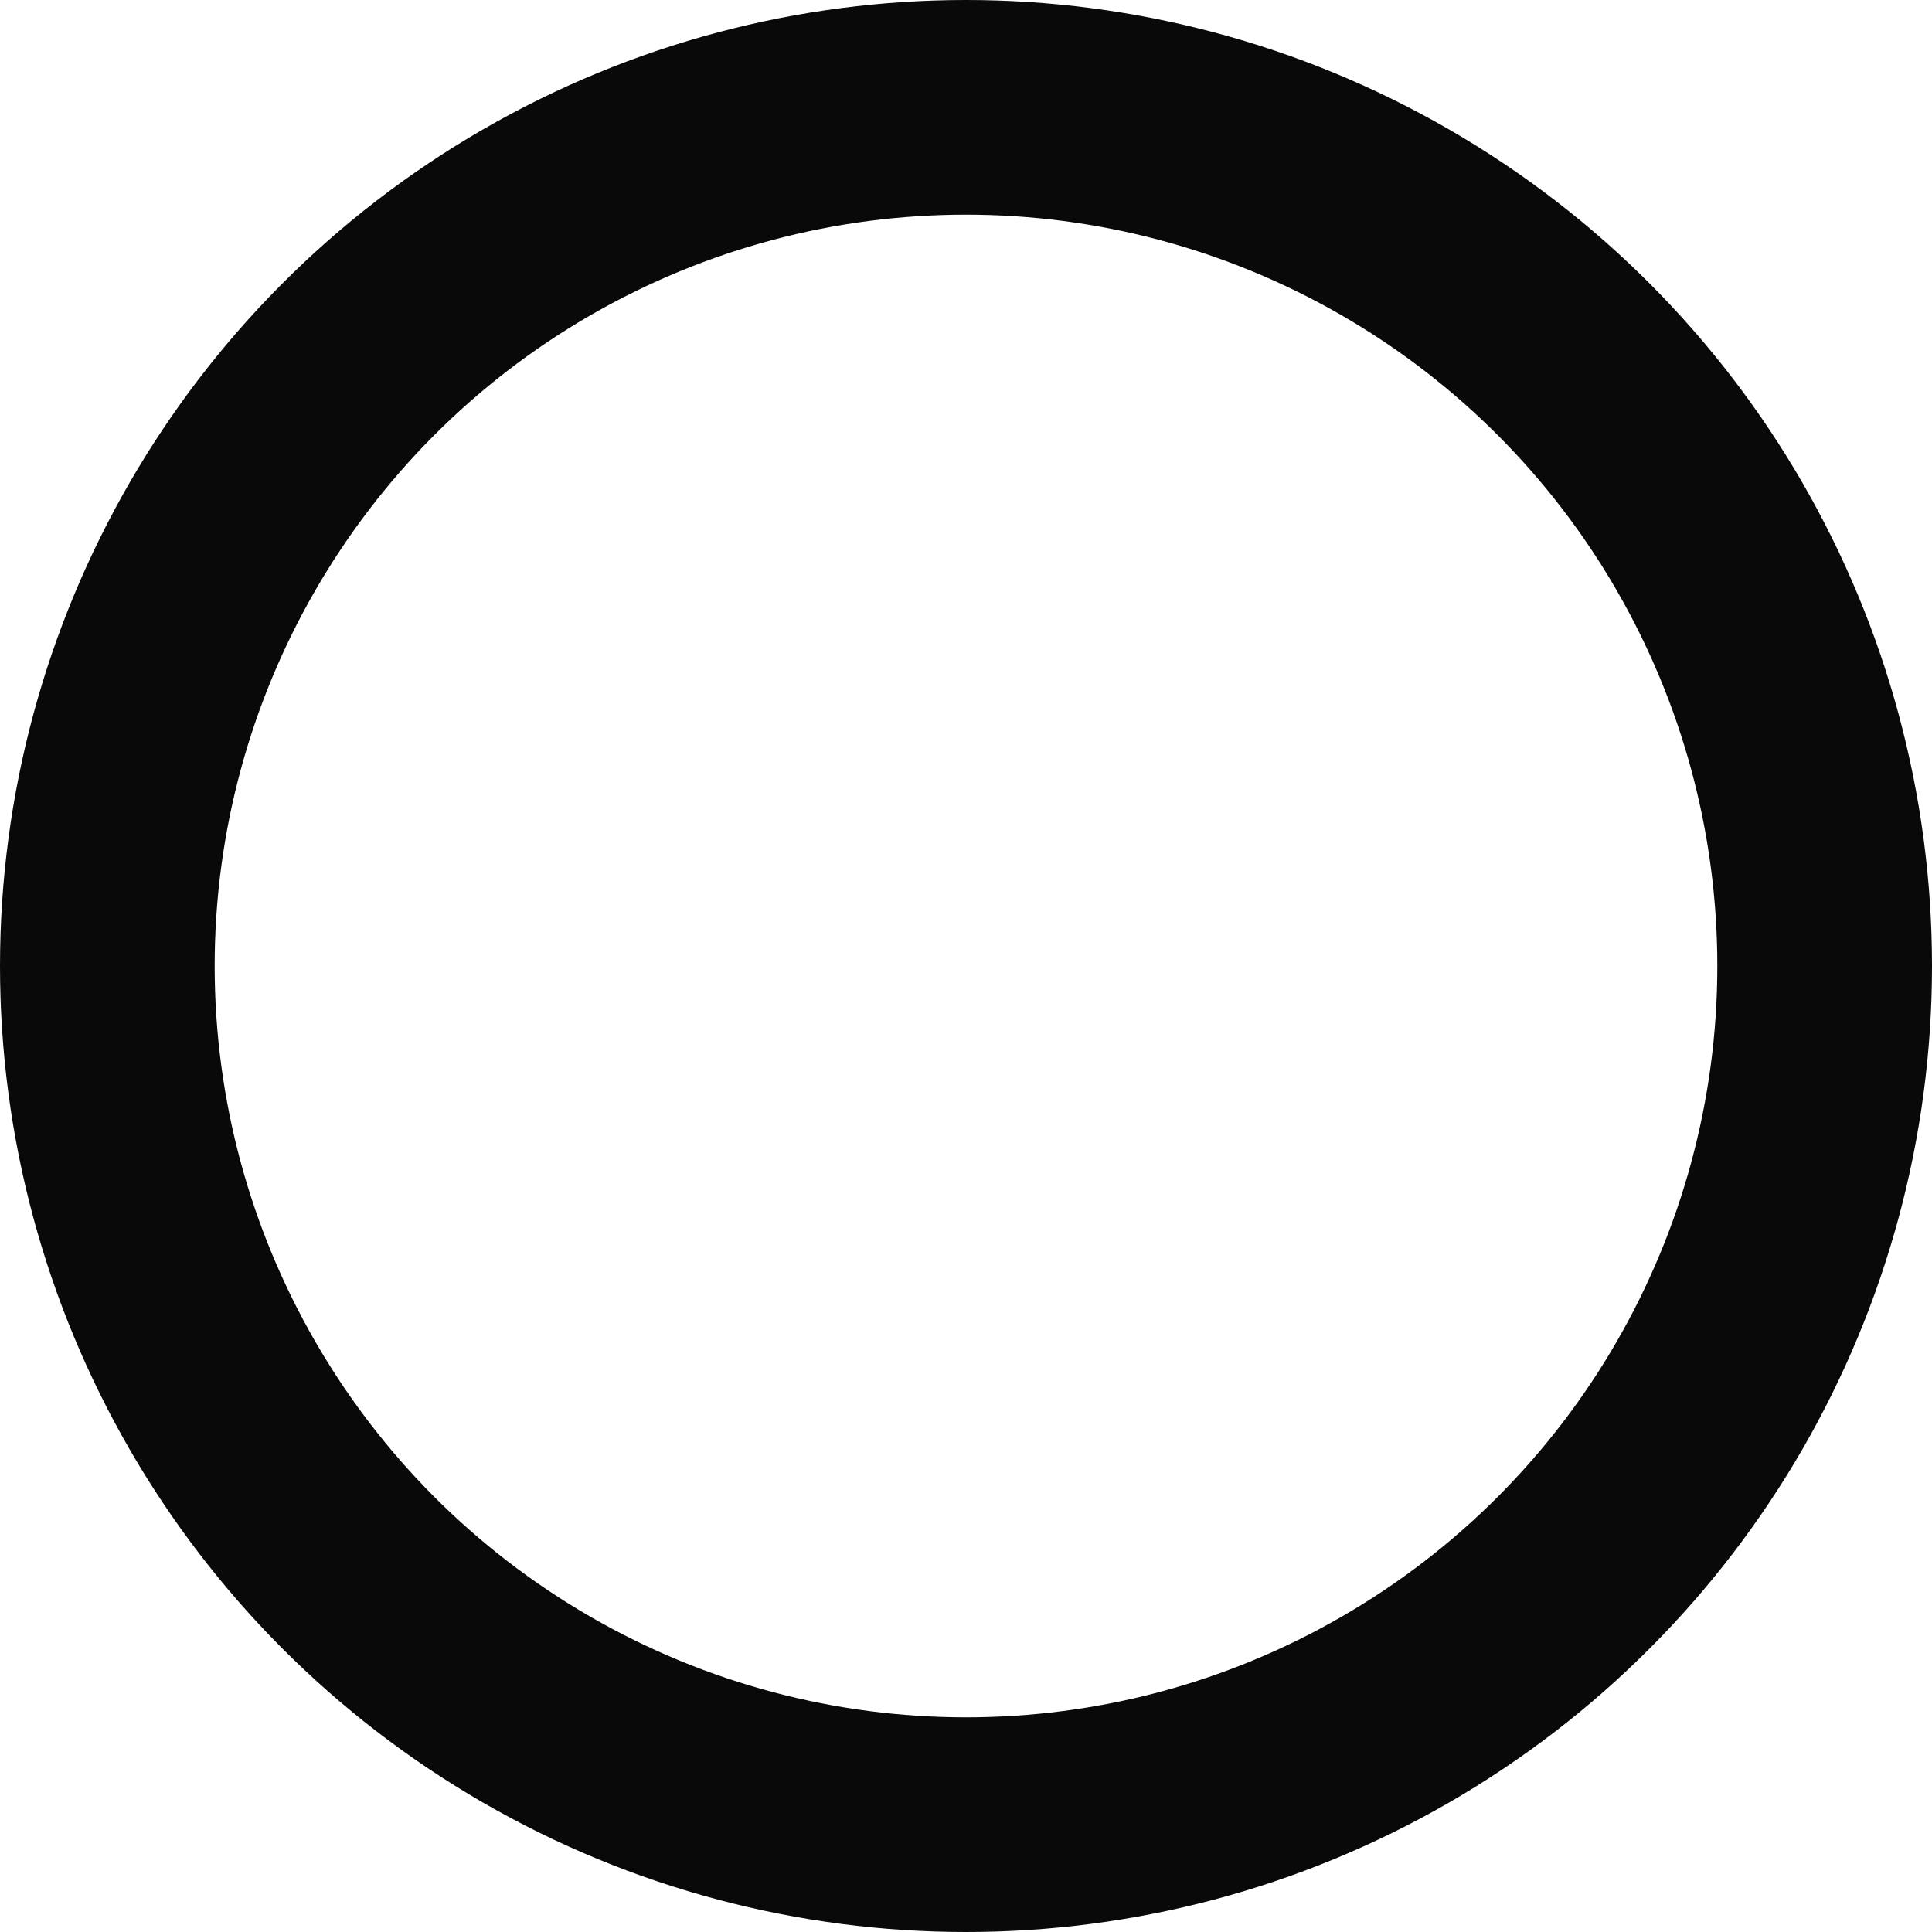 <svg xmlns="http://www.w3.org/2000/svg" width="18" height="18" viewBox="0 0 18 18">
  <g id="Ellipse_6" data-name="Ellipse 6" fill="none" stroke="#090909" stroke-width="2">
    <circle cx="9" cy="9" r="9" stroke="none"/>
    <circle cx="9" cy="9" r="8" fill="none"/>
  </g>
</svg>
